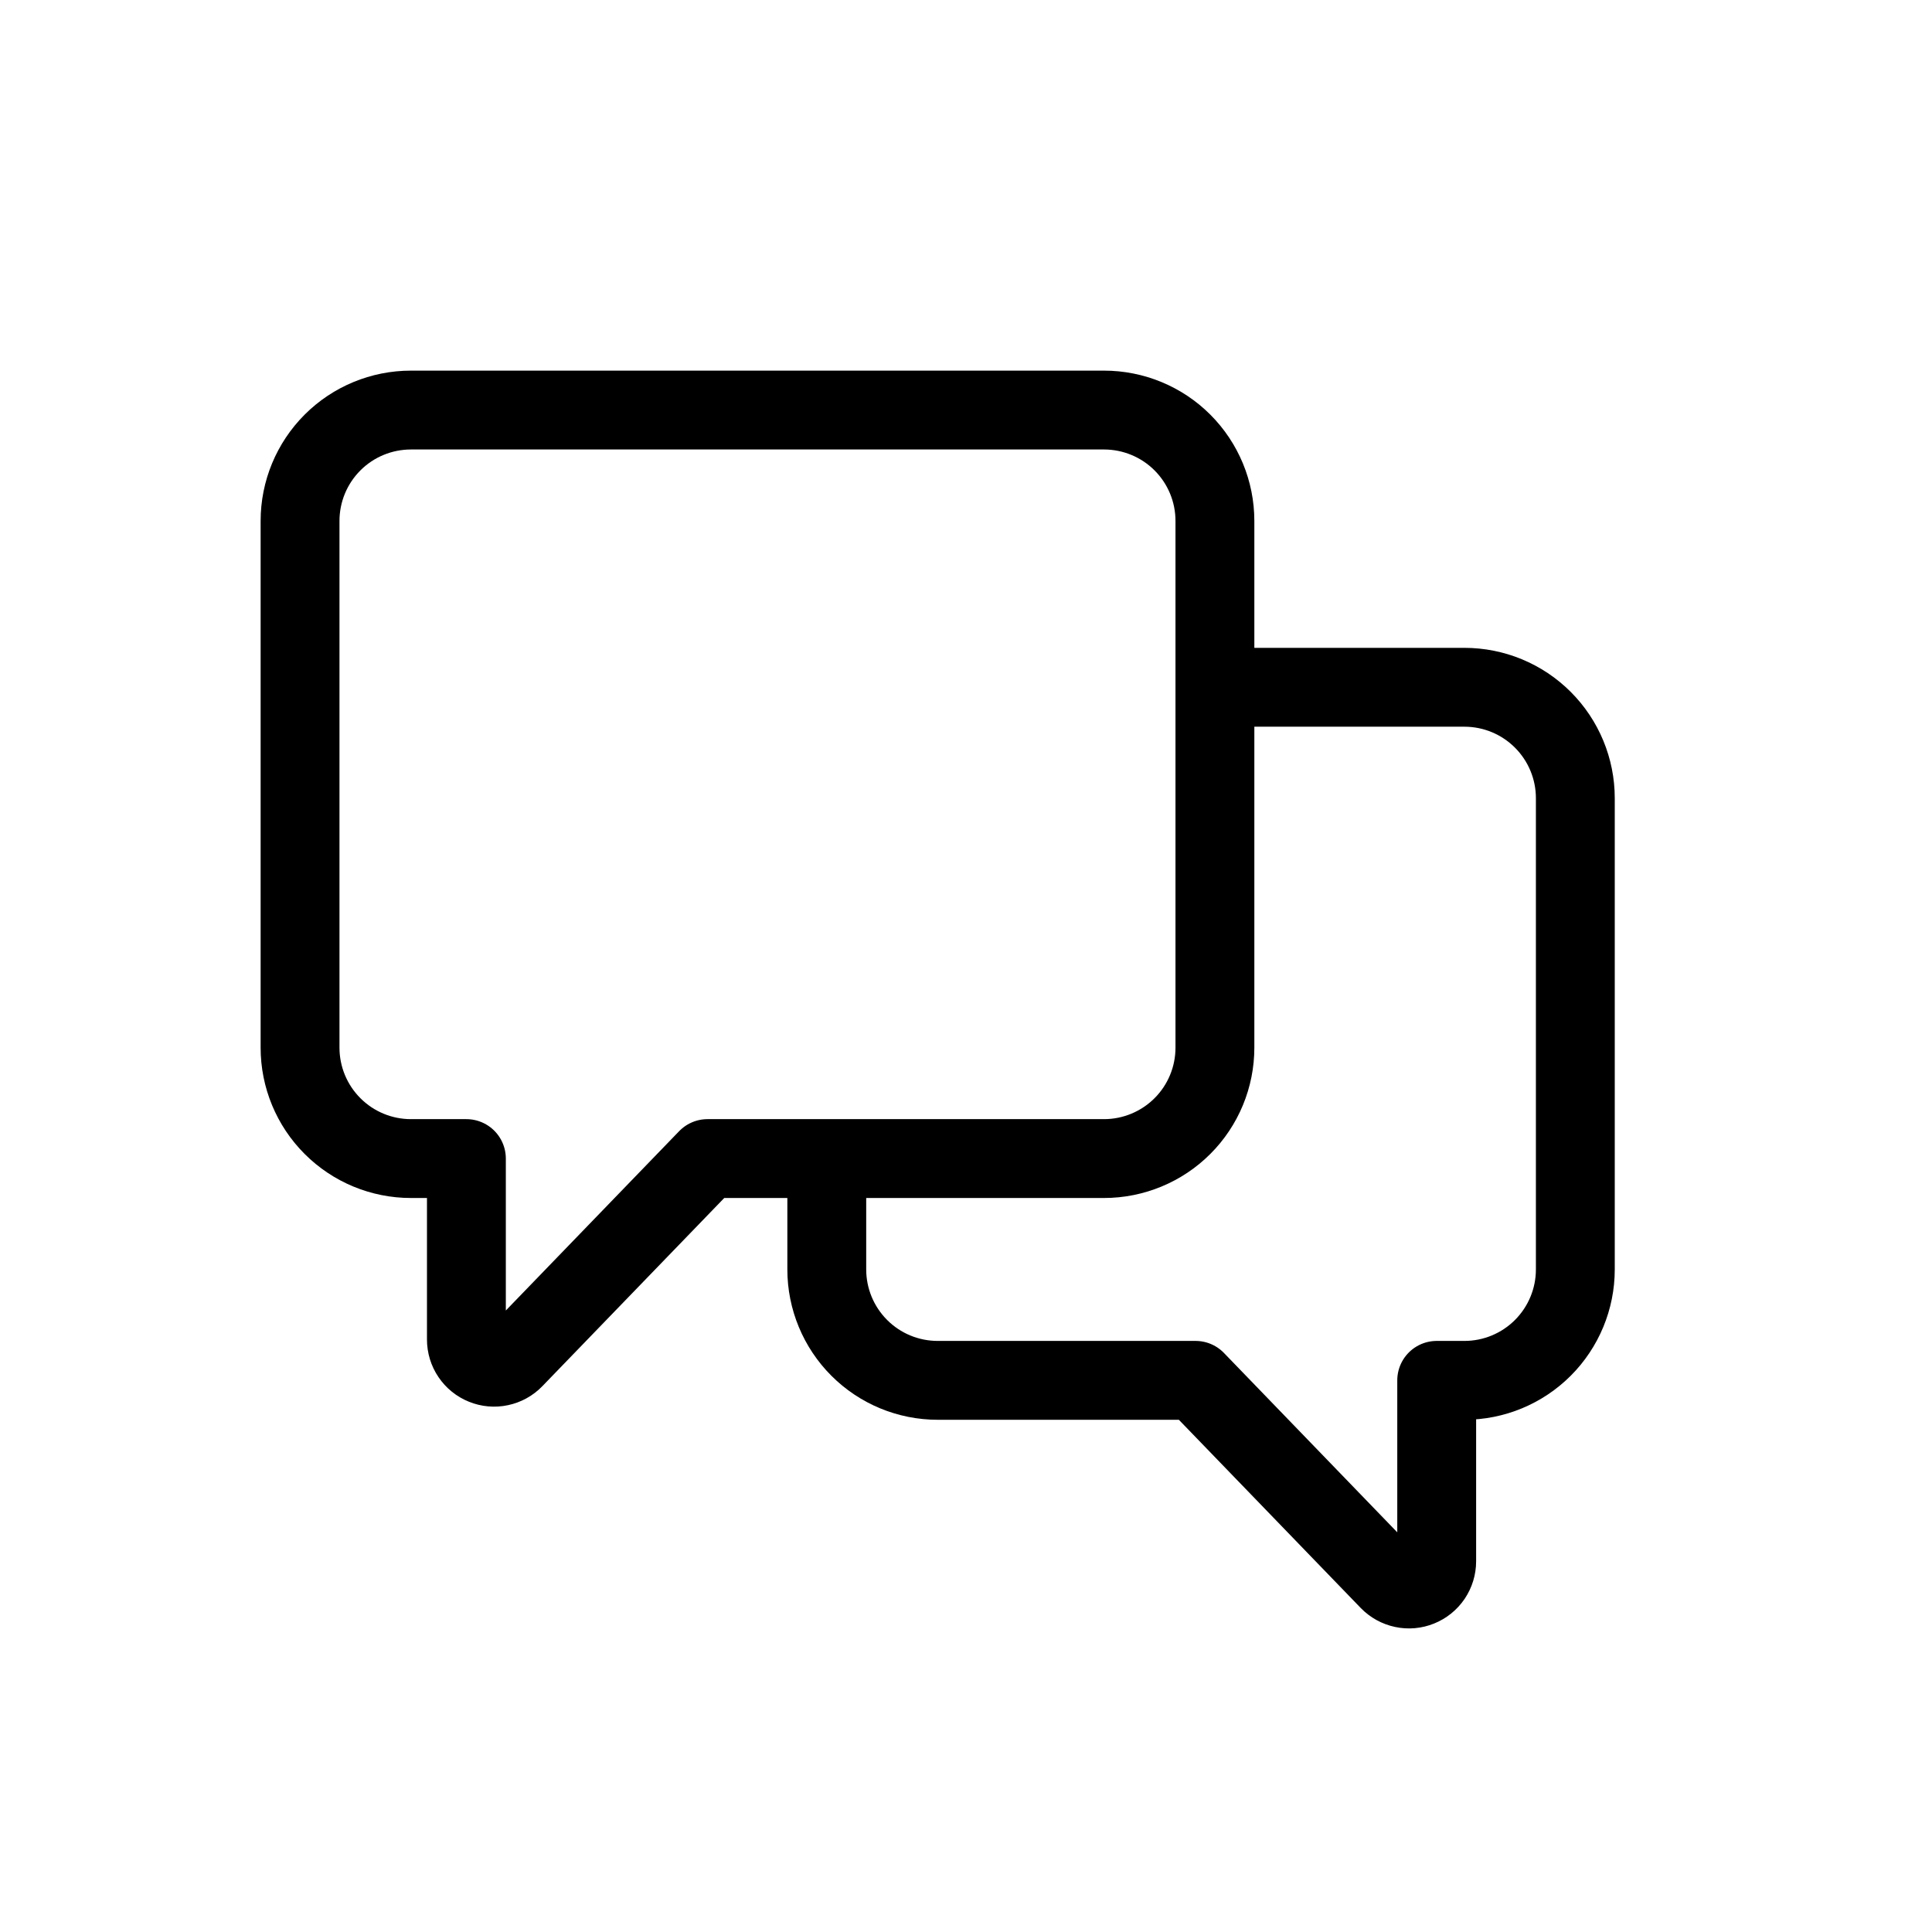 <svg width="49" height="49" viewBox="0 0 49 49" fill="none" xmlns="http://www.w3.org/2000/svg">
<path d="M10.422 10.4H28C28.746 10.4 29.462 10.696 29.989 11.223C30.517 11.751 30.813 12.466 30.813 13.212V26.572C30.813 27.317 30.517 28.033 29.989 28.56C29.462 29.087 28.746 29.384 28 29.384H17.944L13.037 34.461C12.94 34.562 12.815 34.631 12.678 34.66C12.541 34.69 12.398 34.677 12.268 34.624C12.138 34.572 12.027 34.482 11.949 34.366C11.87 34.25 11.829 34.113 11.829 33.973V29.384H10.422C9.676 29.384 8.961 29.088 8.434 28.56C7.906 28.033 7.61 27.317 7.61 26.572V13.212C7.61 12.466 7.906 11.751 8.434 11.223C8.961 10.696 9.676 10.4 10.422 10.4Z" stroke="black" stroke-width="2" stroke-linejoin="round"/>
<path d="M20.969 29.384V32.196C20.969 32.942 21.266 33.658 21.793 34.185C22.32 34.713 23.036 35.009 23.782 35.009H30.323L35.229 40.086C35.327 40.187 35.452 40.256 35.589 40.285C35.726 40.315 35.868 40.302 35.998 40.249C36.128 40.197 36.239 40.107 36.318 39.991C36.396 39.875 36.438 39.738 36.438 39.598V35.009H37.141C37.887 35.009 38.602 34.713 39.13 34.185C39.657 33.658 39.954 32.942 39.954 32.197V20.243C39.954 19.497 39.657 18.782 39.13 18.255C38.602 17.727 37.887 17.431 37.141 17.431H30.813" stroke="black" stroke-width="2" stroke-linejoin="round"/>
</svg>
